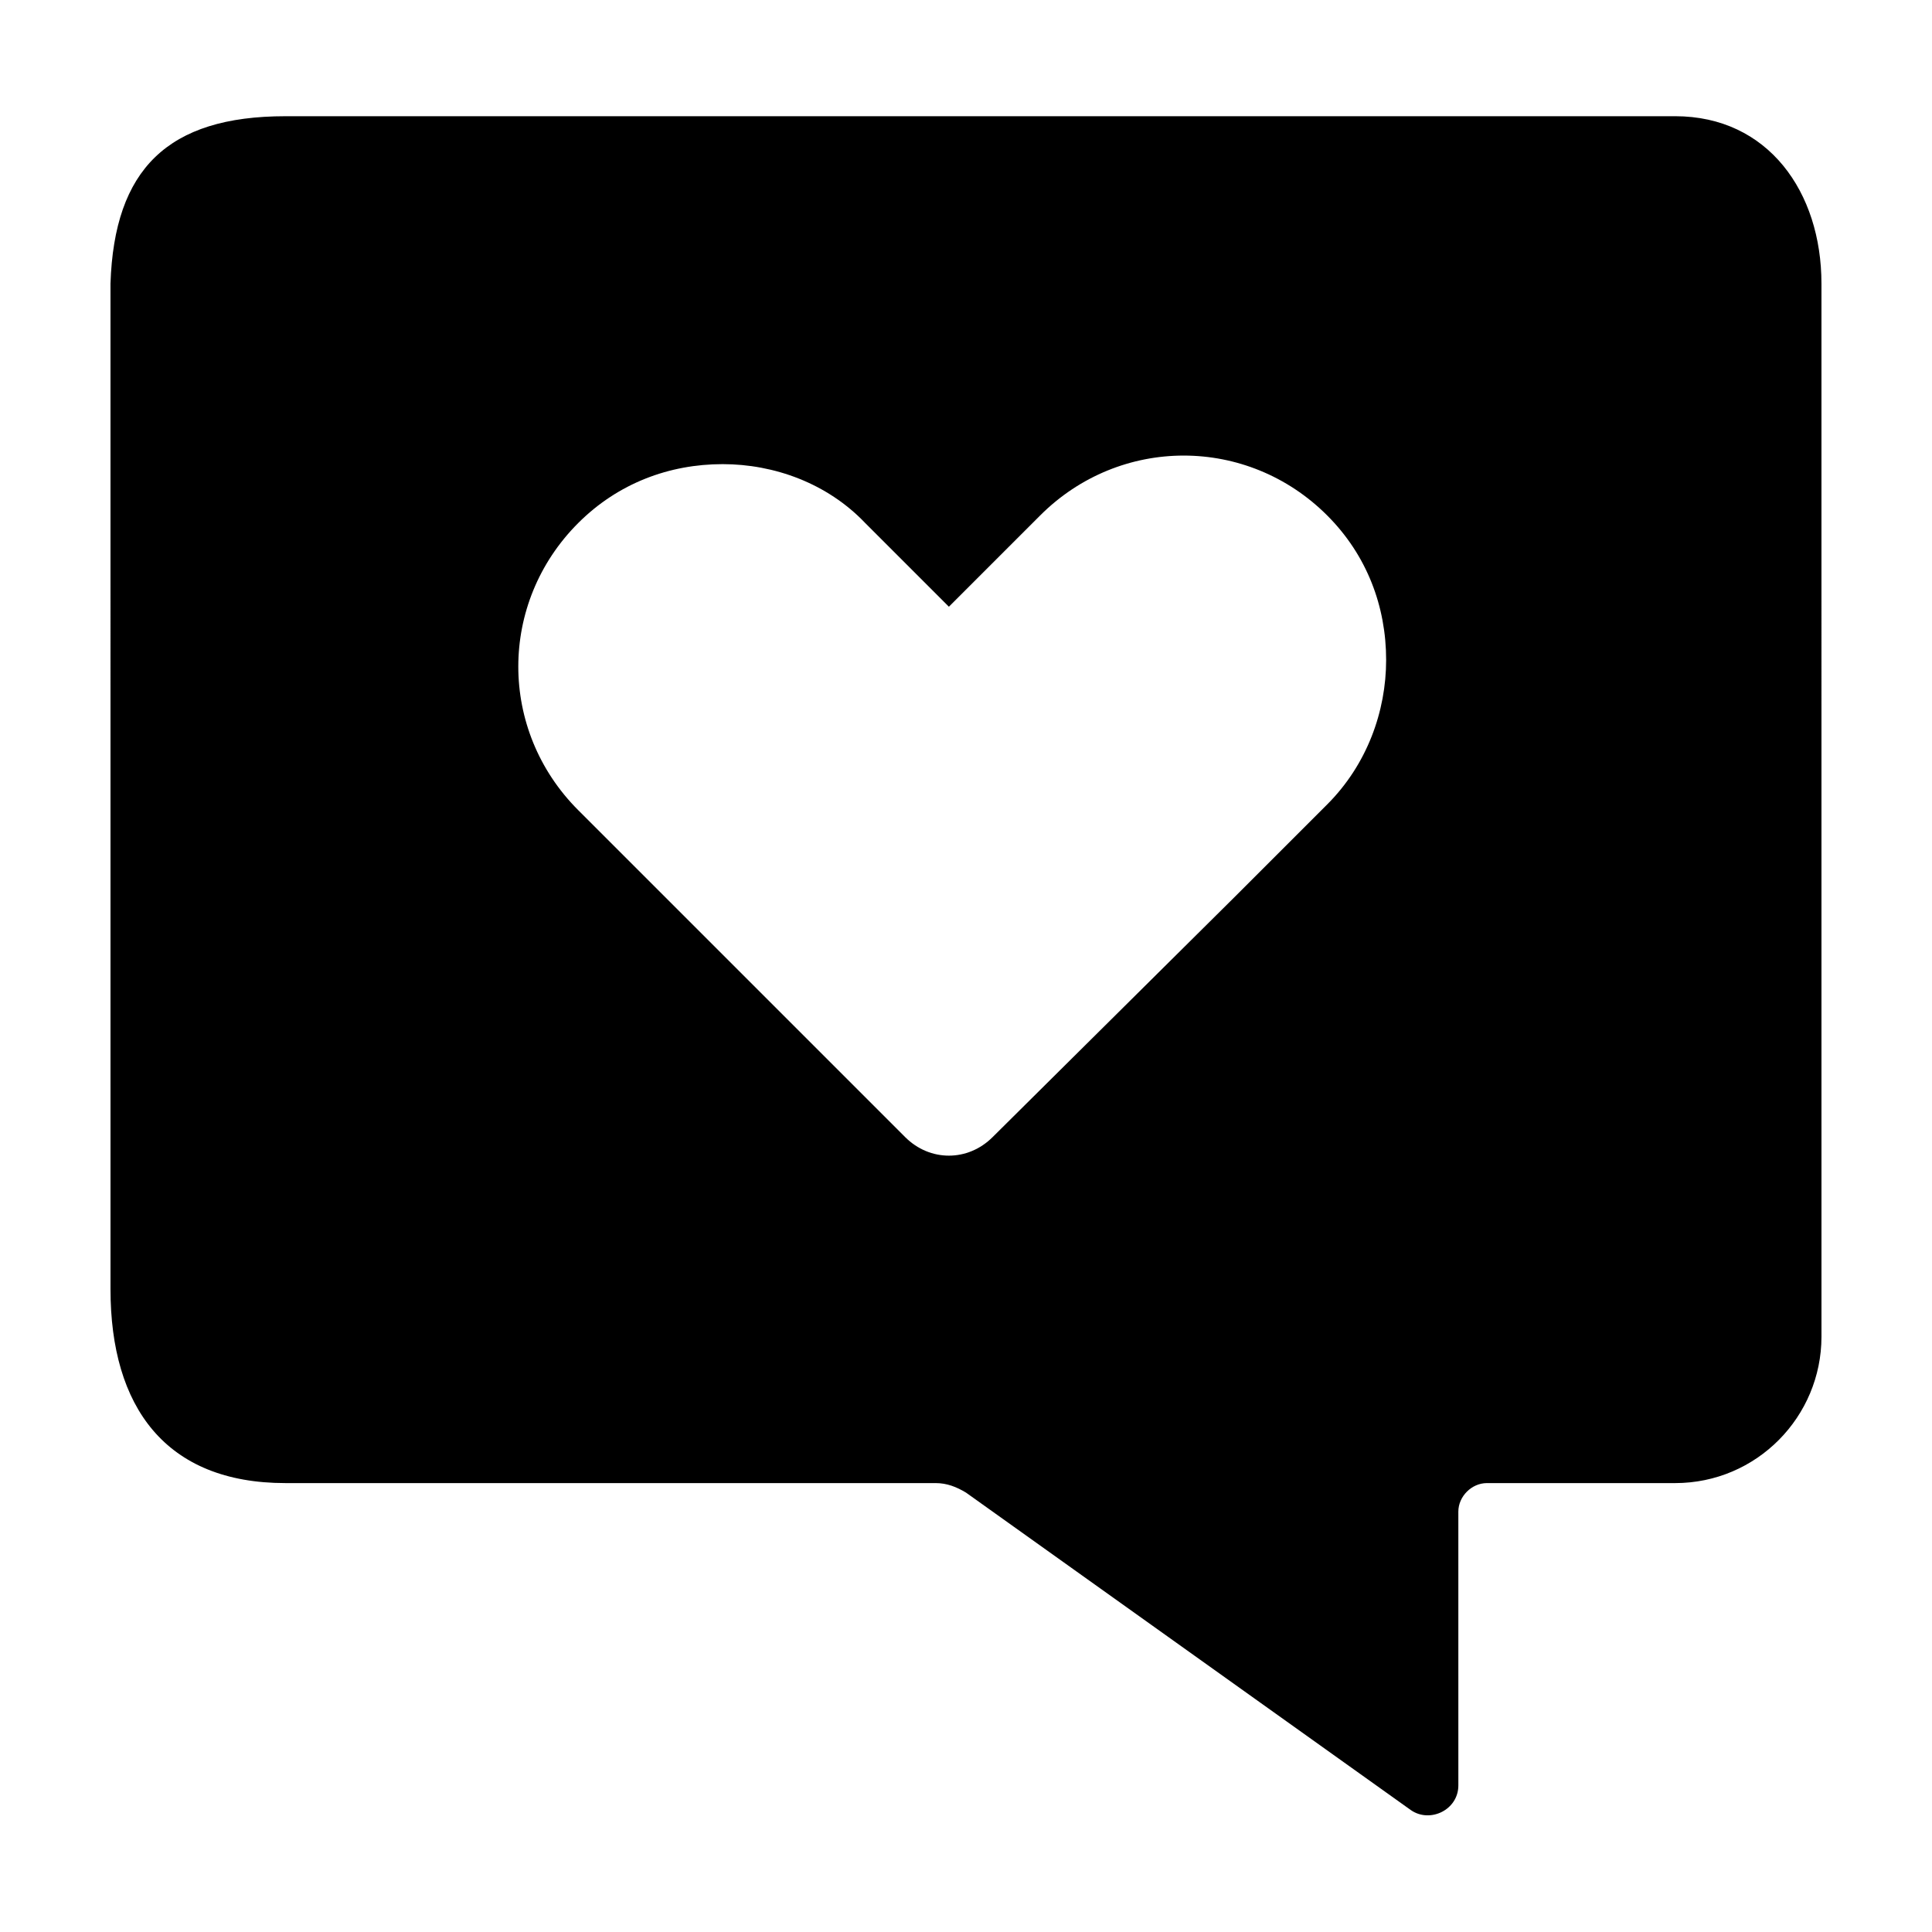 <?xml version="1.0" encoding="UTF-8"?>
<!-- Uploaded to: SVG Repo, www.svgrepo.com, Generator: SVG Repo Mixer Tools -->
<svg fill="#000000" width="800px" height="800px" version="1.1" viewBox="144 144 512 512" xmlns="http://www.w3.org/2000/svg">
 <path d="m587.92 174.8h-368.29c-31.234 0-45.344 14.105-46.352 44.336l0.004 266.51c0 31.234 14.609 51.387 46.352 51.387h172.3c3.023 0 5.543 1.008 8.062 2.519l117.89 84.137c5.039 3.527 12.594 0 12.594-6.551l-0.004-72.543c0-4.031 3.527-7.559 7.559-7.559h49.879c21.664 0 38.793-17.633 38.793-38.793l-0.004-279.11c0-24.184-14.105-44.336-38.793-44.336zm-92.195 182.38-24.184 24.184-64.488 63.98c-6.551 6.551-16.625 6.551-23.176 0l-86.652-86.652c-21.16-21.16-21.16-54.914 0-76.074 10.578-10.578 24.184-15.617 38.289-15.617 13.602 0 27.711 5.039 37.785 15.617l22.168 22.168 24.184-24.184c21.16-21.16 54.914-21.16 76.074 0 10.578 10.578 15.617 24.184 15.617 38.289 0 13.602-5.039 27.707-15.617 38.289z"/>
</svg>